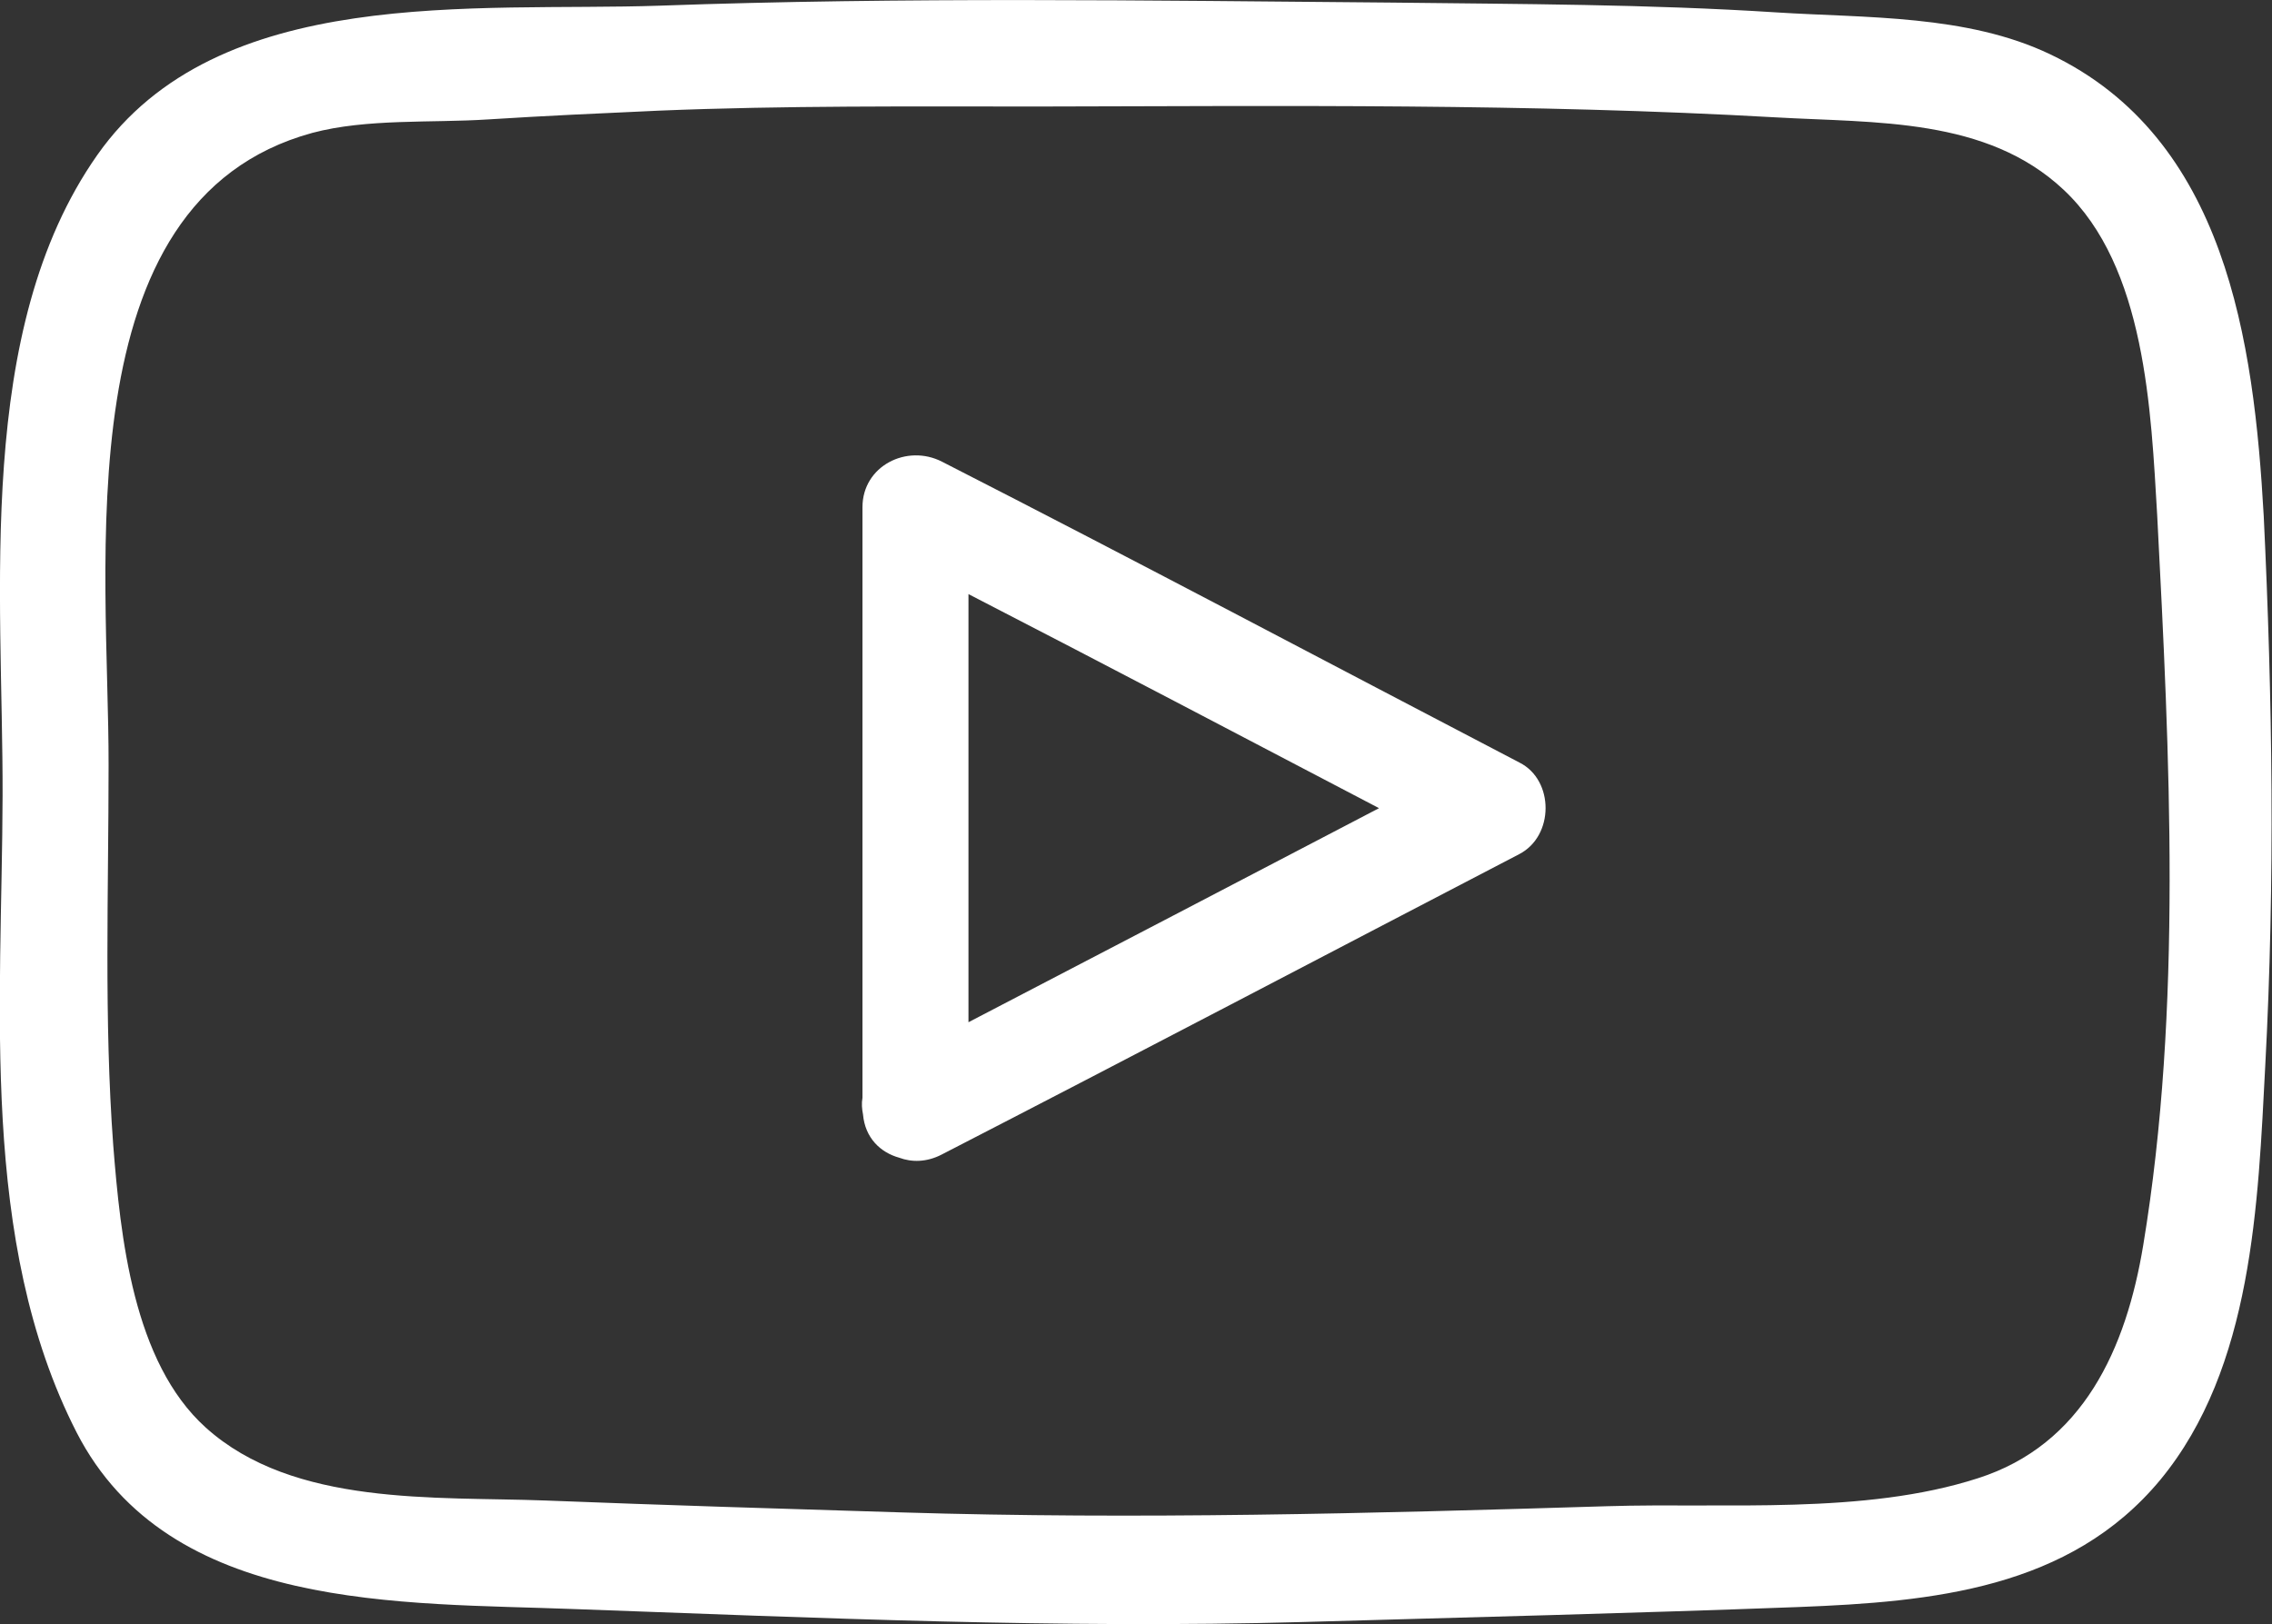 <?xml version="1.0" encoding="utf-8"?>
<!-- Generator: Adobe Illustrator 22.0.1, SVG Export Plug-In . SVG Version: 6.00 Build 0)  -->
<svg version="1.1" id="Layer_1" xmlns="http://www.w3.org/2000/svg" xmlns:xlink="http://www.w3.org/1999/xlink" x="0px" y="0px"
	 viewBox="0 0 439.4 314.1" style="enable-background:new 0 0 439.4 314.1;" xml:space="preserve">
<rect x="0" y="0" width="439.4" height="314.1" fill="#333333" stroke="none"/>
<style type="text/css">
	.st0{fill:#FFFFFF;}
</style>
<g>
	<path class="st0" d="M437.8,99.8c-1.9-33.8-7.3-73.1-41.3-89.3c-16.1-7.7-35.6-7-52.9-8.1c-24.8-1.6-49.6-1.6-74.4-1.9
		C222,0.1,174.7-0.6,127.5,1.1C92,2.3,42.1-3.2,18.8,30C-5,63.9,0.6,114.8,0.5,153.9C0.4,194-4.1,240,14.8,277
		c17.9,34.9,63,32.9,96.4,34.2c46.9,1.7,93.8,3.8,140.7,2.5c32-0.9,64-1.7,96-2.9c25.8-1,52.4-3.5,69.9-24.6
		c17.9-21.7,18.9-53.5,20.3-80.2C440,170.4,439.5,135.1,437.8,99.8z M414.5,240.8c-3.3,20-11.6,38.6-32,45.1
		c-22,7.1-48.8,4.7-71.6,5.4c-45.6,1.4-91,2.6-136.6,1.2c-22.9-0.7-45.9-1.4-68.8-2.3c-21.3-0.8-48.7,1.2-65.7-14.1
		c-14.1-12.7-16.5-37-17.9-54.6c-1.8-24.3-0.9-49.1-0.9-73.4c0.1-38.5-9-109.2,39.4-122.4c10.5-2.8,23.1-1.9,33.9-2.6
		c11-0.7,22-1.2,33.1-1.7c24.4-1,48.9-0.8,73.3-0.8c47.5-0.1,95.3-0.6,142.8,2.1c19.2,1.1,40.7,0,55.6,14
		c15.9,14.9,16.9,42.8,18.1,63C419.6,146,422.1,194.9,414.5,240.8z"/>
	<path class="st0" d="M293.9,147.5c-37.2-19.4-74.3-39.1-111.7-58.2c-6.8-3.5-15.4,0.8-15.4,8.8c0,38.1,0,76.1,0,114.2
		c-0.2,1.1-0.1,2.2,0.1,3.2c0.4,4.6,3.4,7.4,7,8.4c2.4,0.9,5.3,0.9,8.2-0.6c37.3-19.2,74.4-38.7,111.7-58.1
		C300.6,161.7,300.6,150.9,293.9,147.5z M266.7,156.3c-26.4,13.8-52.9,27.6-79.4,41.4c0-27.6,0-55.2,0-82.8
		C213.9,128.6,240.3,142.5,266.7,156.3z"/>
</g>
</svg>
